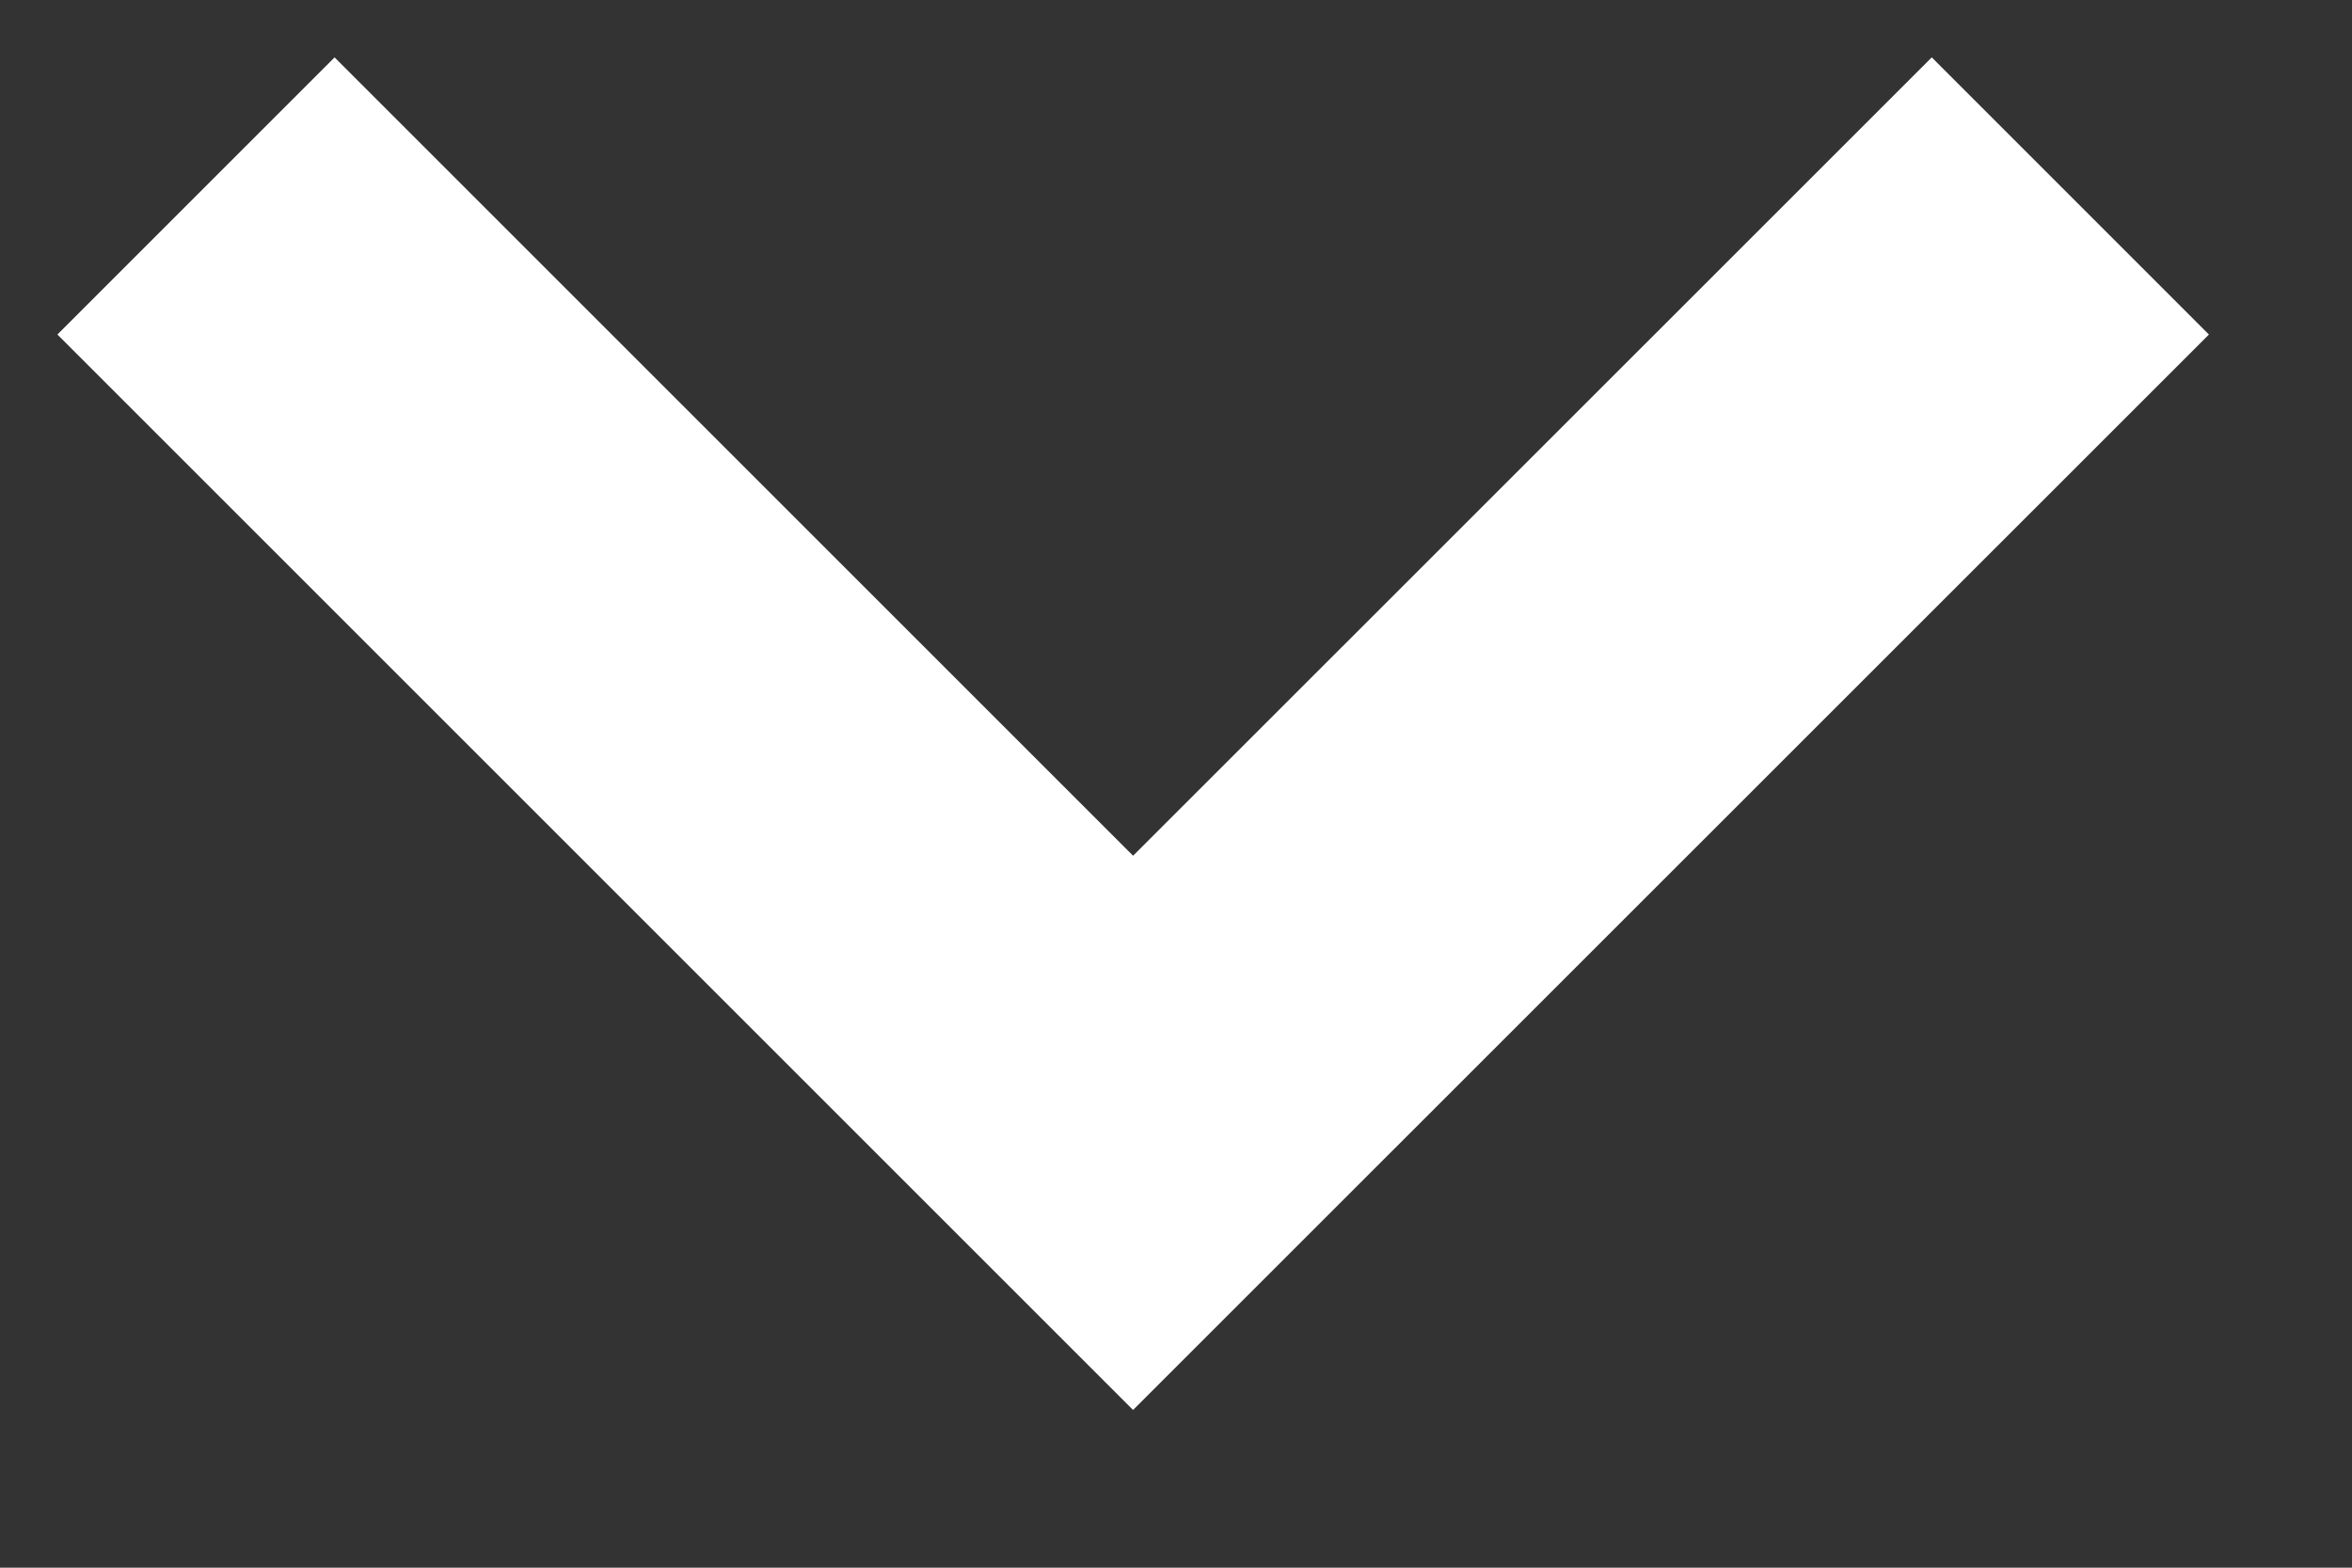 <svg width="12" height="8" viewBox="0 0 12 8" xmlns="http://www.w3.org/2000/svg">
    <rect x="0" y="0" width="12" height="8" fill="#333333" stroke="none"/>
    <path d="m1 1 4.781 4.781L10.563 1" stroke="#FFF" stroke-width="2" fill="none" fill-rule="evenodd"/>
</svg>
